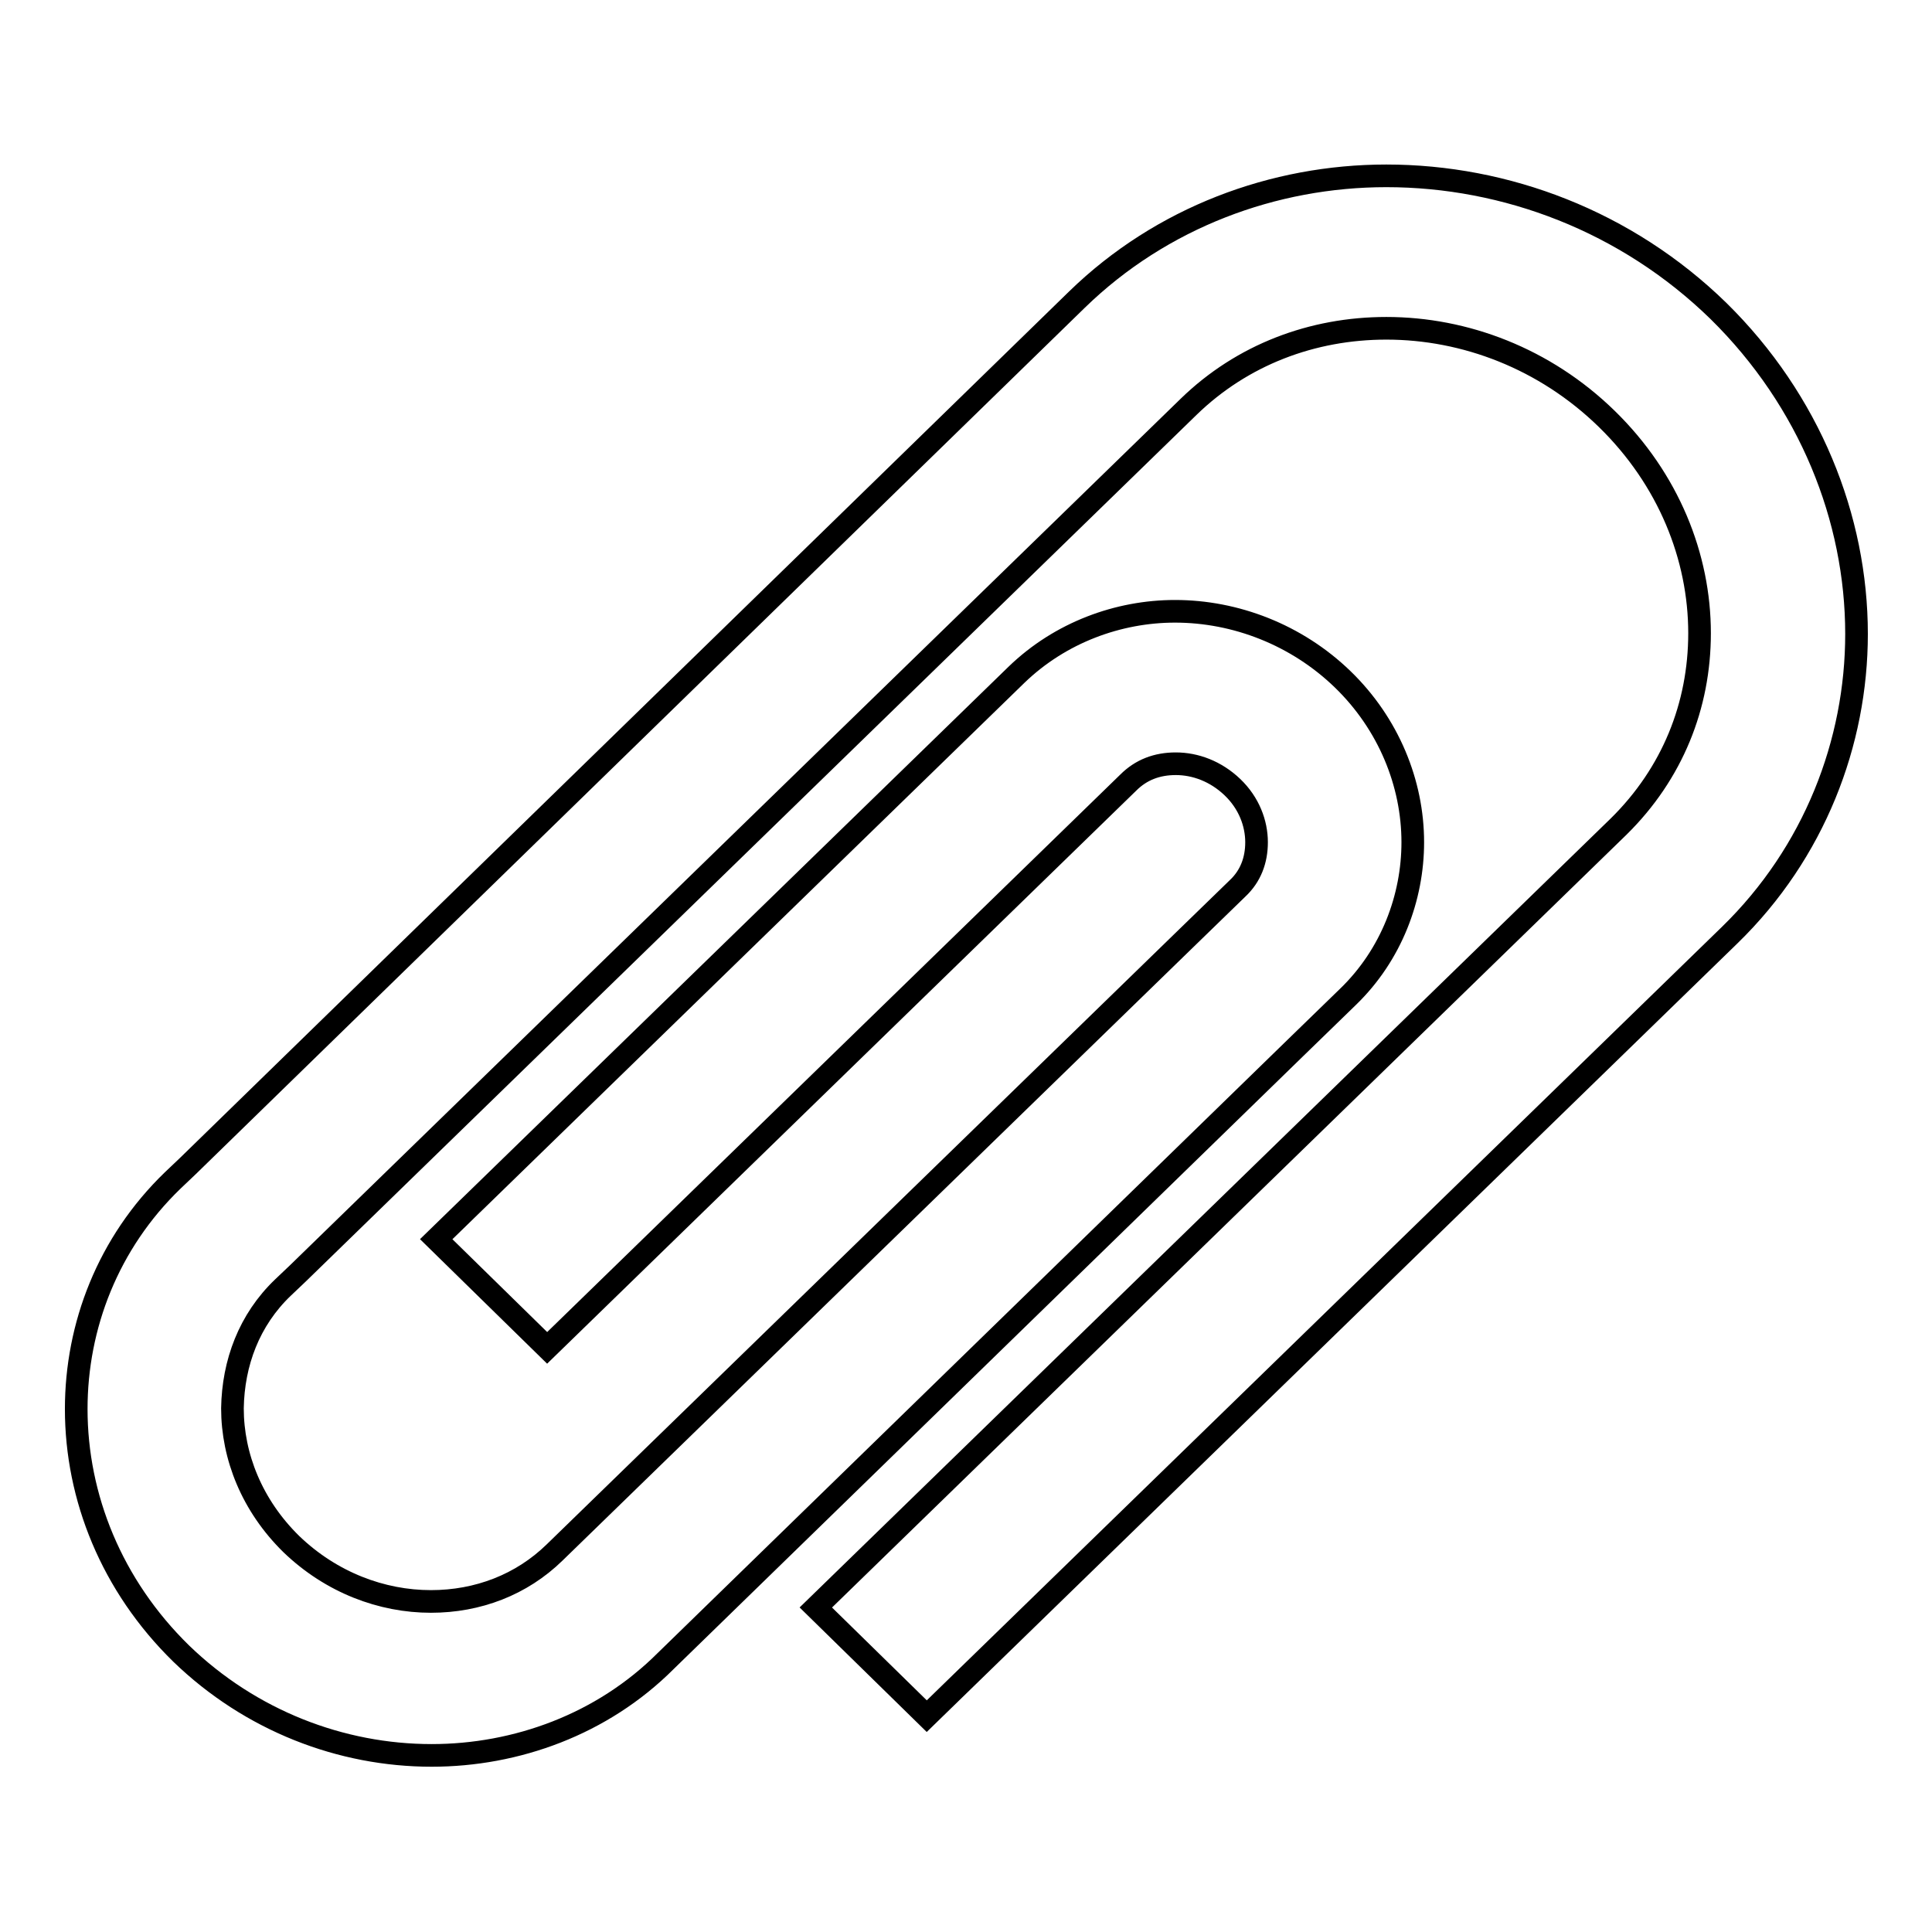 <?xml version="1.0" encoding="utf-8"?>
<!-- Svg Vector Icons : http://www.onlinewebfonts.com/icon -->
<!DOCTYPE svg PUBLIC "-//W3C//DTD SVG 1.1//EN" "http://www.w3.org/Graphics/SVG/1.1/DTD/svg11.dtd">
<svg version="1.1" xmlns="http://www.w3.org/2000/svg" xmlns:xlink="http://www.w3.org/1999/xlink" x="0px" y="0px" viewBox="0 0 256 256" enable-background="new 0 0 256 256" xml:space="preserve">
<g><g><path stroke-width="3" fill-opacity="0" stroke="#000000"  d="M57.2,232.6c-12,0-24-4.6-33.2-13.5l0,0c-9.2-9-13.9-20.7-13.9-32.4l0,0c0-11,4.2-22,12.8-30.3l0,0l2-1.9L142.7,39.7c11.2-10.9,26.1-16.4,41-16.4l0,0c15.8,0,31.8,6,44,17.9l0,0C239.8,53.1,246,68.7,246,84l0,0c0,14.4-5.6,29-16.8,39.9l0,0l-99,96.3l-7.4,7.2l-14.7-14.4l106.4-103.5c7.1-7,10.7-16,10.7-25.6l0,0c0-10.1-4.1-20.4-12.3-28.4l0,0c-8.2-8-18.8-12-29.2-12l0,0c-9.8,0-19.1,3.5-26.2,10.4l0,0l-118,114.8l-2,1.9c-4.5,4.3-6.6,10-6.7,16l0,0c0,6.4,2.6,12.9,7.8,18l0,0c5.3,5.1,12,7.6,18.5,7.6l0,0c6.2,0,12-2.2,16.4-6.5l0,0l83.5-81.2l7-6.8c1.7-1.6,2.5-3.7,2.5-6.1l0,0c0-2.5-1-5.2-3.2-7.3l0,0c-2.2-2.1-4.9-3.1-7.5-3.1l0,0c-2.5,0-4.6,0.8-6.3,2.5l0,0l-77,74.9l-14.7-14.4l76.9-74.8c5.8-5.6,13.5-8.4,21-8.4l0,0c8,0,16.1,3.1,22.2,9l0,0c6.1,5.9,9.3,13.8,9.3,21.6l0,0c0,7.3-2.8,14.9-8.6,20.5l0,0l-7,6.8l-83.4,81.2C79.8,228.5,68.4,232.6,57.2,232.6L57.2,232.6C57.2,232.6,57.2,232.6,57.2,232.6L57.2,232.6z"/></g></g>
</svg>